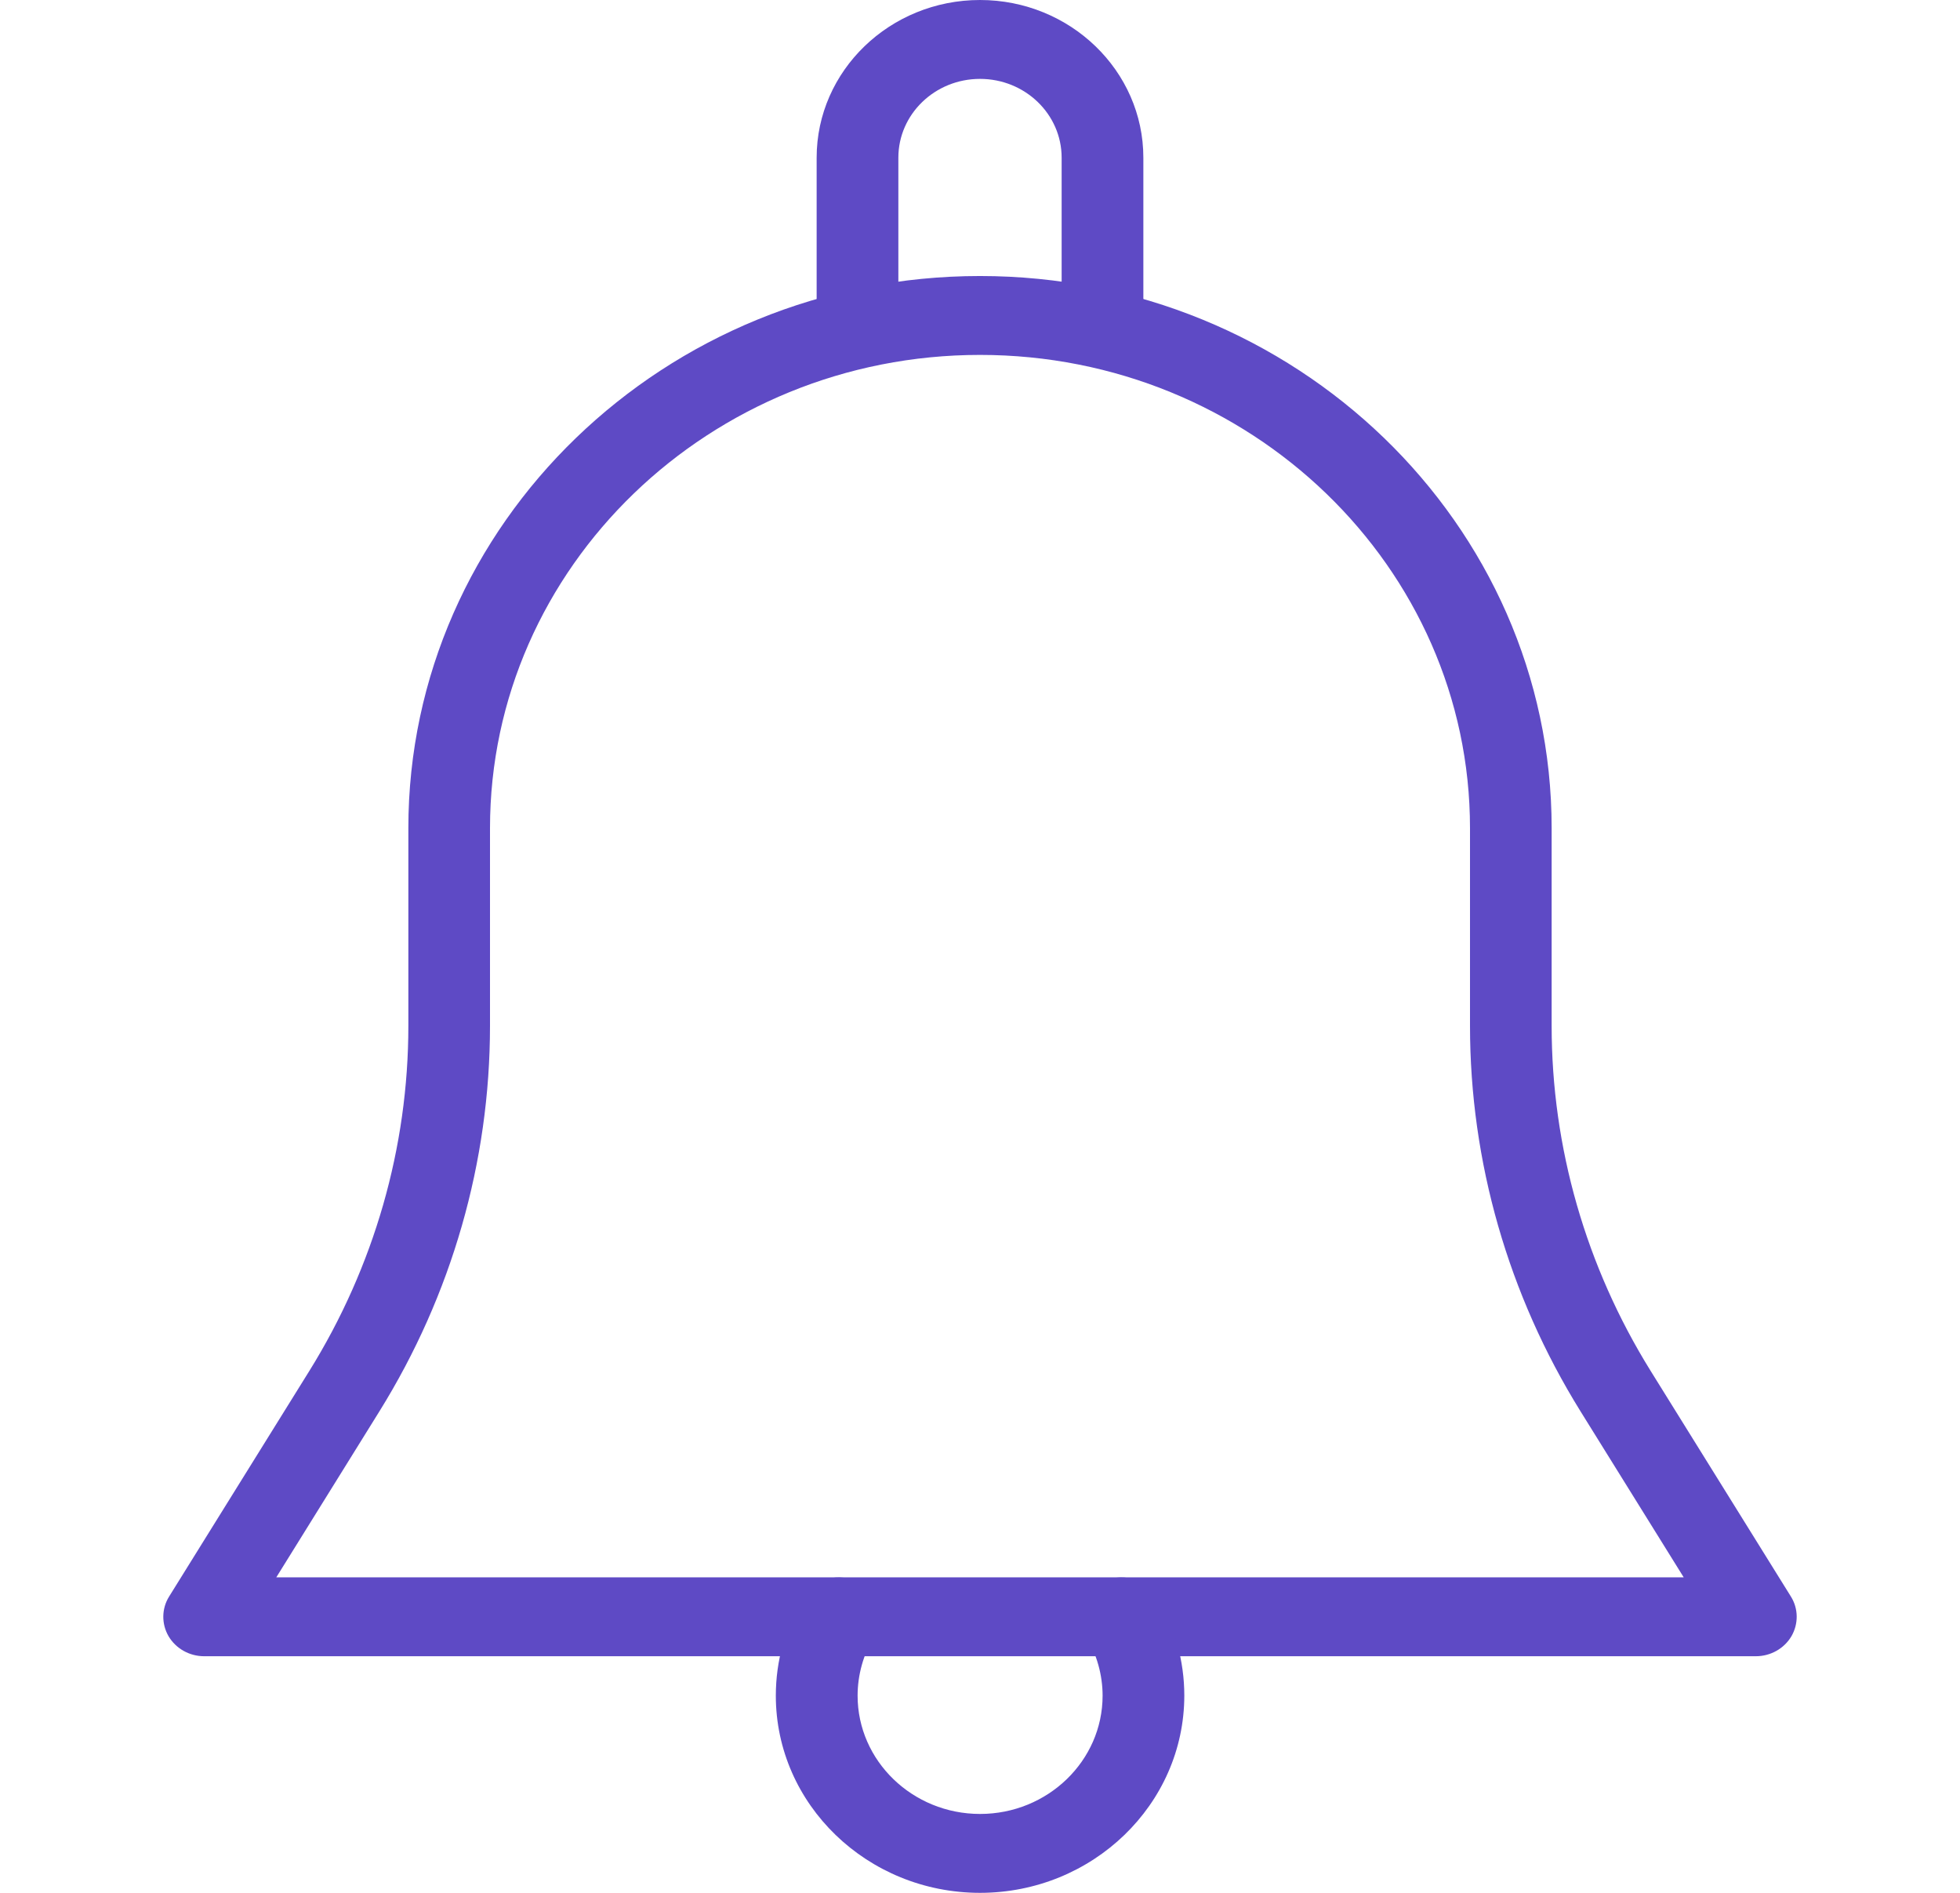 <svg width="29" height="28" viewBox="0 0 29 28" fill="none" xmlns="http://www.w3.org/2000/svg">
<g clip-path="url(#clip0)">
<path d="M26.498 23.617L24.422 20.278C23.465 18.737 22.958 16.973 22.958 15.175V12.25C22.958 7.748 19.163 4.083 14.5 4.083C9.837 4.083 6.042 7.748 6.042 12.25V15.175C6.042 16.973 5.535 18.737 4.578 20.278L2.502 23.617C2.39 23.796 2.388 24.022 2.494 24.204C2.602 24.387 2.803 24.5 3.021 24.5H25.979C26.197 24.5 26.398 24.387 26.506 24.204C26.612 24.021 26.61 23.796 26.498 23.617ZM4.088 23.333L5.614 20.877C6.684 19.155 7.25 17.184 7.25 15.175V12.25C7.25 8.389 10.502 5.25 14.5 5.25C18.498 5.25 21.75 8.389 21.75 12.25V15.175C21.75 17.184 22.316 19.155 23.385 20.877L24.912 23.333H4.088Z" fill="#5E4AC5"/>
<path d="M14.5 0C13.167 0 12.083 1.046 12.083 2.333V4.667C12.083 4.989 12.354 5.25 12.687 5.25C13.021 5.25 13.292 4.989 13.292 4.667V2.333C13.292 1.689 13.833 1.167 14.5 1.167C15.167 1.167 15.708 1.689 15.708 2.333V4.667C15.708 4.989 15.979 5.25 16.312 5.25C16.646 5.25 16.917 4.989 16.917 4.667V2.333C16.917 1.046 15.833 0 14.5 0Z" fill="#5E4AC5"/>
<path d="M17.115 23.621C16.944 23.344 16.576 23.253 16.287 23.413C15.998 23.576 15.902 23.934 16.071 24.212C16.228 24.47 16.314 24.779 16.314 25.083C16.314 26.048 15.501 26.833 14.501 26.833C13.502 26.833 12.689 26.048 12.689 25.083C12.689 24.779 12.774 24.47 12.932 24.212C13.1 23.933 13.003 23.576 12.715 23.413C12.424 23.253 12.057 23.344 11.888 23.621C11.62 24.062 11.479 24.568 11.479 25.083C11.479 26.692 12.834 28 14.5 28C16.166 28 17.521 26.692 17.523 25.083C17.523 24.568 17.382 24.062 17.115 23.621Z" fill="#5E4AC5"/>
</g>
<defs>
<clipPath id="clip0">
<rect width="29" height="28" fill="white"/>
</clipPath>
</defs>
</svg>
